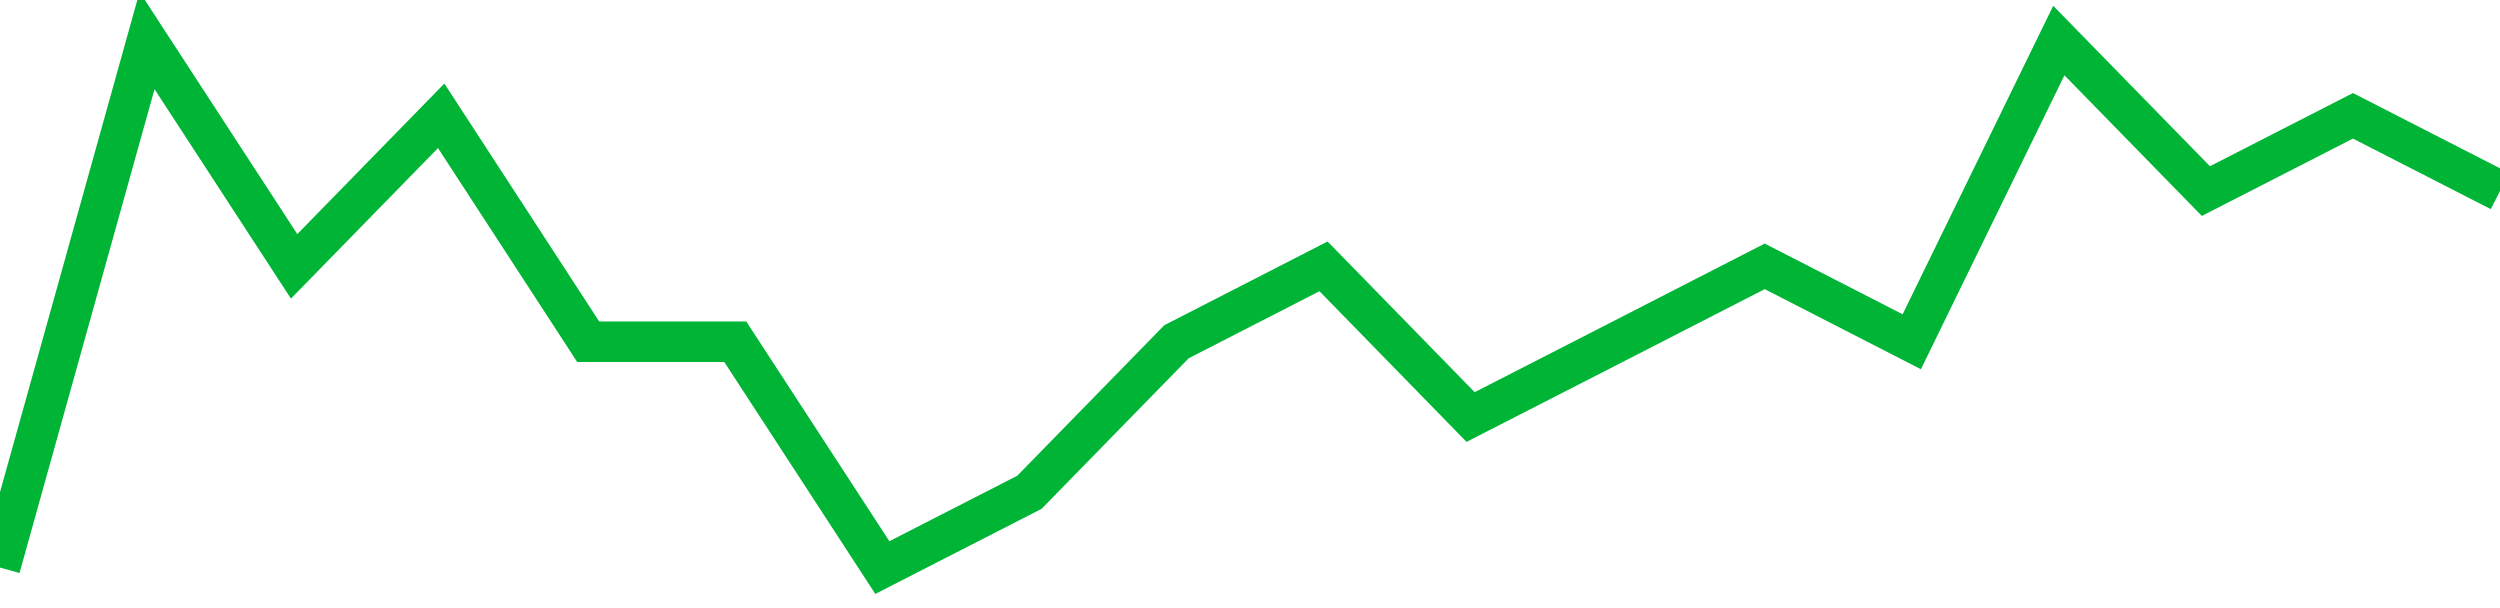 <!-- Generated with https://github.com/jxxe/sparkline/ --><svg viewBox="0 0 185 45" class="sparkline" xmlns="http://www.w3.org/2000/svg"><path class="sparkline--fill" d="M 0 42 L 0 42 L 10.882 3 L 21.765 19.71 L 32.647 8.57 L 43.529 25.29 L 54.412 25.29 L 65.294 42 L 76.176 36.43 L 87.059 25.29 L 97.941 19.71 L 108.824 30.86 L 119.706 25.29 L 130.588 19.71 L 141.471 25.29 L 152.353 3 L 163.235 14.14 L 174.118 8.57 L 185 14.14 V 45 L 0 45 Z" stroke="none" fill="none" ></path><path class="sparkline--line" d="M 0 42 L 0 42 L 10.882 3 L 21.765 19.71 L 32.647 8.57 L 43.529 25.29 L 54.412 25.29 L 65.294 42 L 76.176 36.43 L 87.059 25.29 L 97.941 19.71 L 108.824 30.86 L 119.706 25.29 L 130.588 19.71 L 141.471 25.29 L 152.353 3 L 163.235 14.14 L 174.118 8.57 L 185 14.14" fill="none" stroke-width="3" stroke="#00B436" ></path></svg>